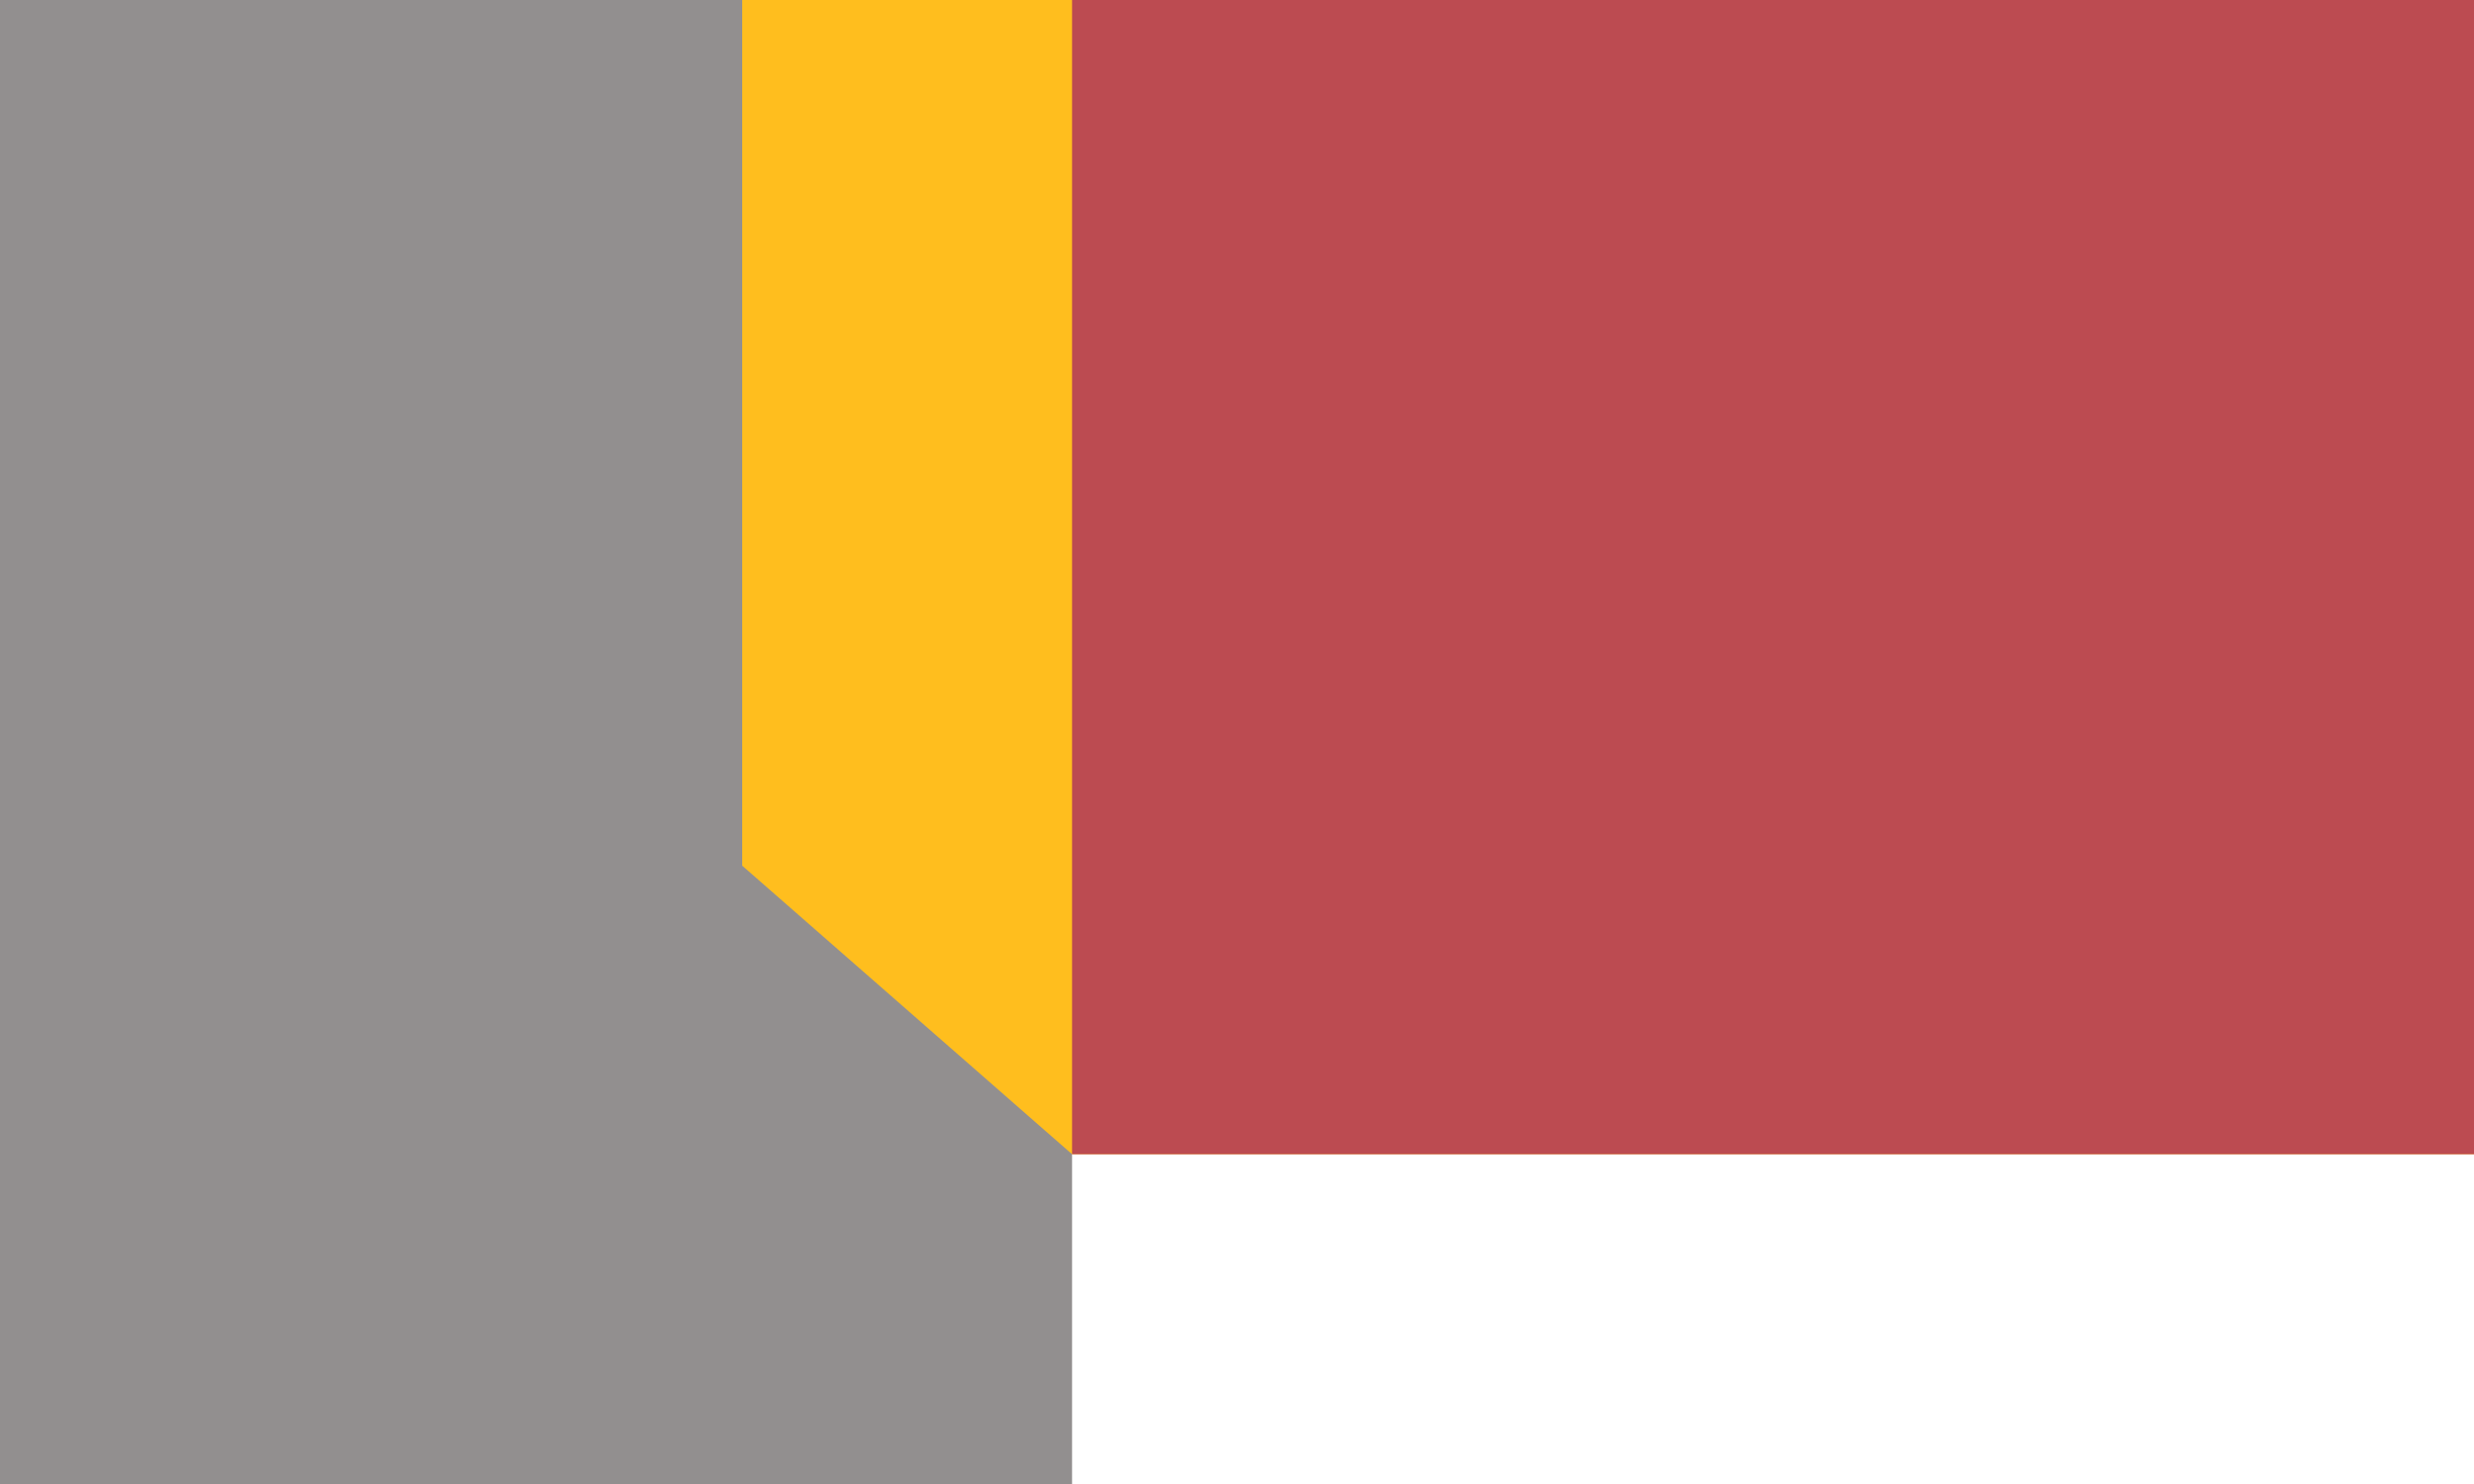 <svg xmlns="http://www.w3.org/2000/svg" width="30" height="18" viewBox="0 0 30 18">
    <g fill="none" fill-rule="evenodd">
        <path fill="#928f8f" d="M0 0h13v18H0z"/>
        <path fill="#FFBE1E" d="M9 0h21v14H13l-4-3.5z"/>
        <path fill="#bc4b51" d="M13 0h17v14H13z"/>
    </g>
</svg>
